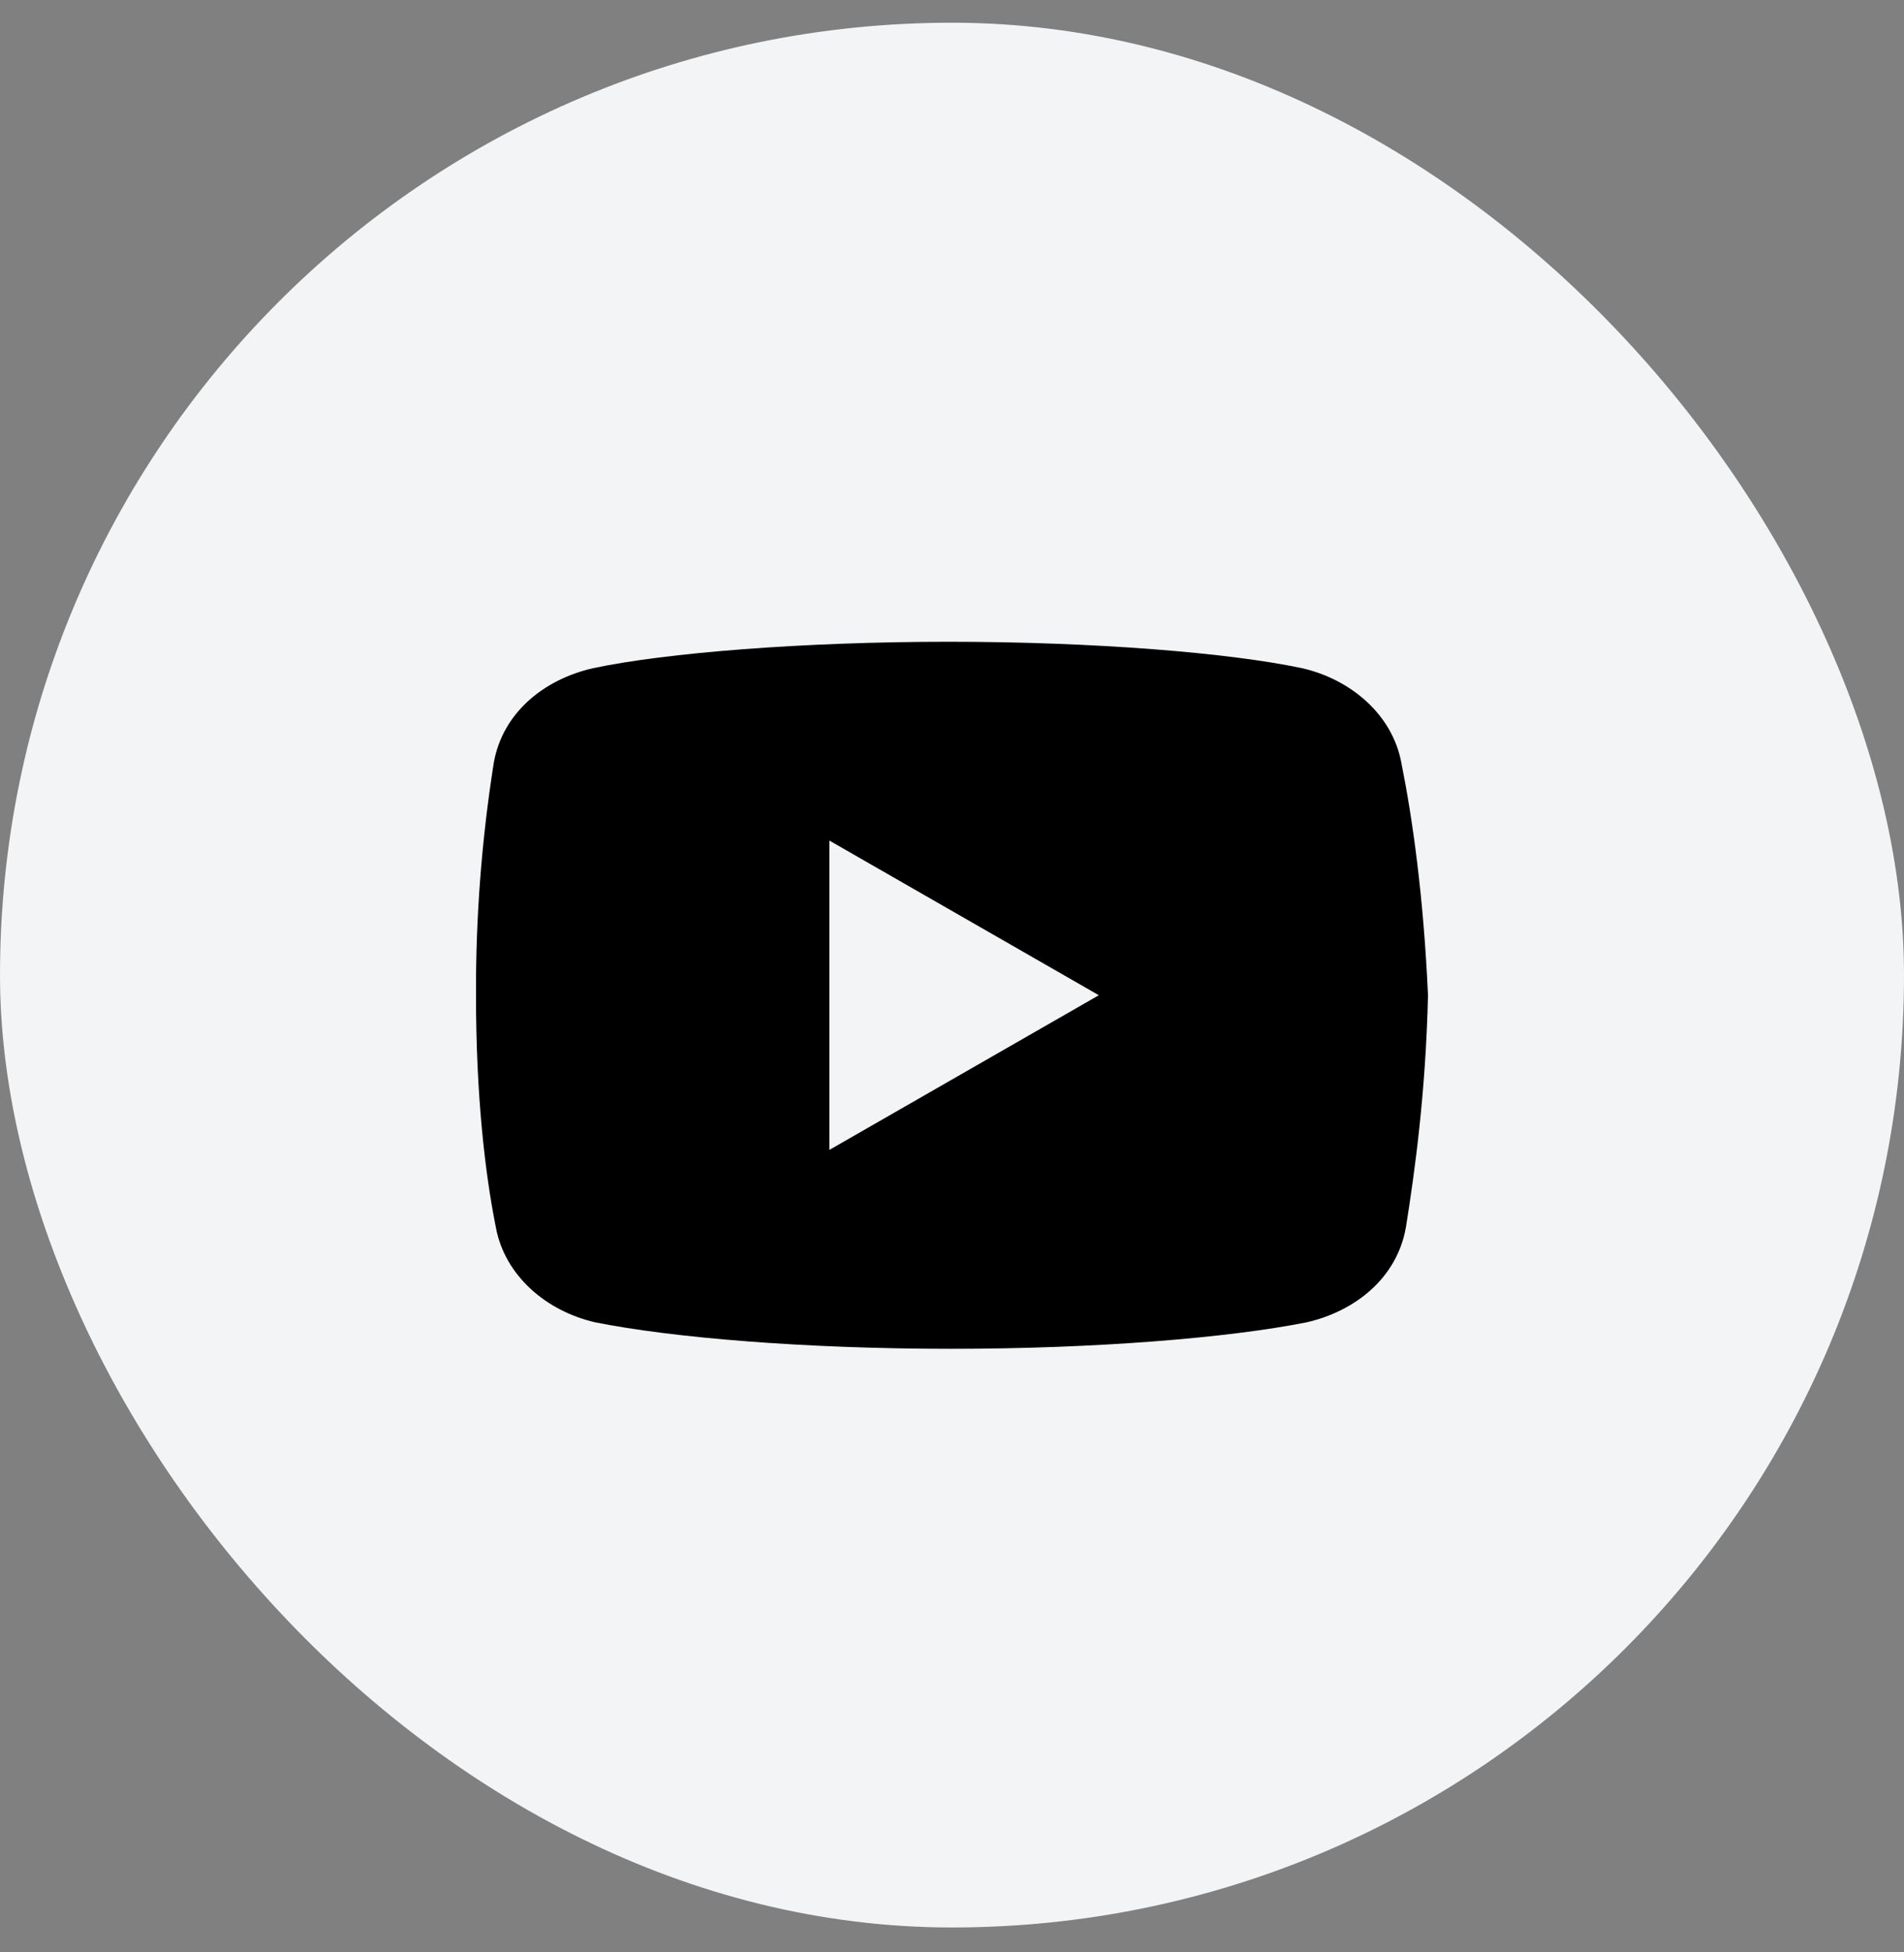 <?xml version="1.0" encoding="UTF-8"?>
<svg xmlns="http://www.w3.org/2000/svg" width="40" height="41" viewBox="0 0 40 41" fill="none">
  <rect x="0" y="0" width="40" height="41" fill="#808080" stroke="none"/>
  <g style="mix-blend-mode:multiply">
    <rect y="0.477" width="40" height="40" rx="20" fill="#F3F4F6"></rect>
    <path d="M19.929 13.477C22.993 13.477 25.824 13.708 27.354 14.032C28.376 14.264 29.257 15.008 29.442 16.028C29.674 17.188 29.906 18.812 30 20.9C29.953 22.942 29.721 24.613 29.536 25.773C29.349 26.84 28.468 27.537 27.448 27.769C25.824 28.093 23.04 28.325 19.976 28.325C16.913 28.325 14.129 28.094 12.505 27.769C11.485 27.537 10.604 26.793 10.417 25.773C10.185 24.613 10 22.988 10 20.9C9.993 19.269 10.118 17.64 10.372 16.028C10.556 14.96 11.439 14.264 12.459 14.032C13.991 13.708 16.868 13.477 19.929 13.477ZM17.424 24.148L23.085 20.9L17.424 17.652V24.148Z" fill="currentColor"></path>
  </g>
</svg>
